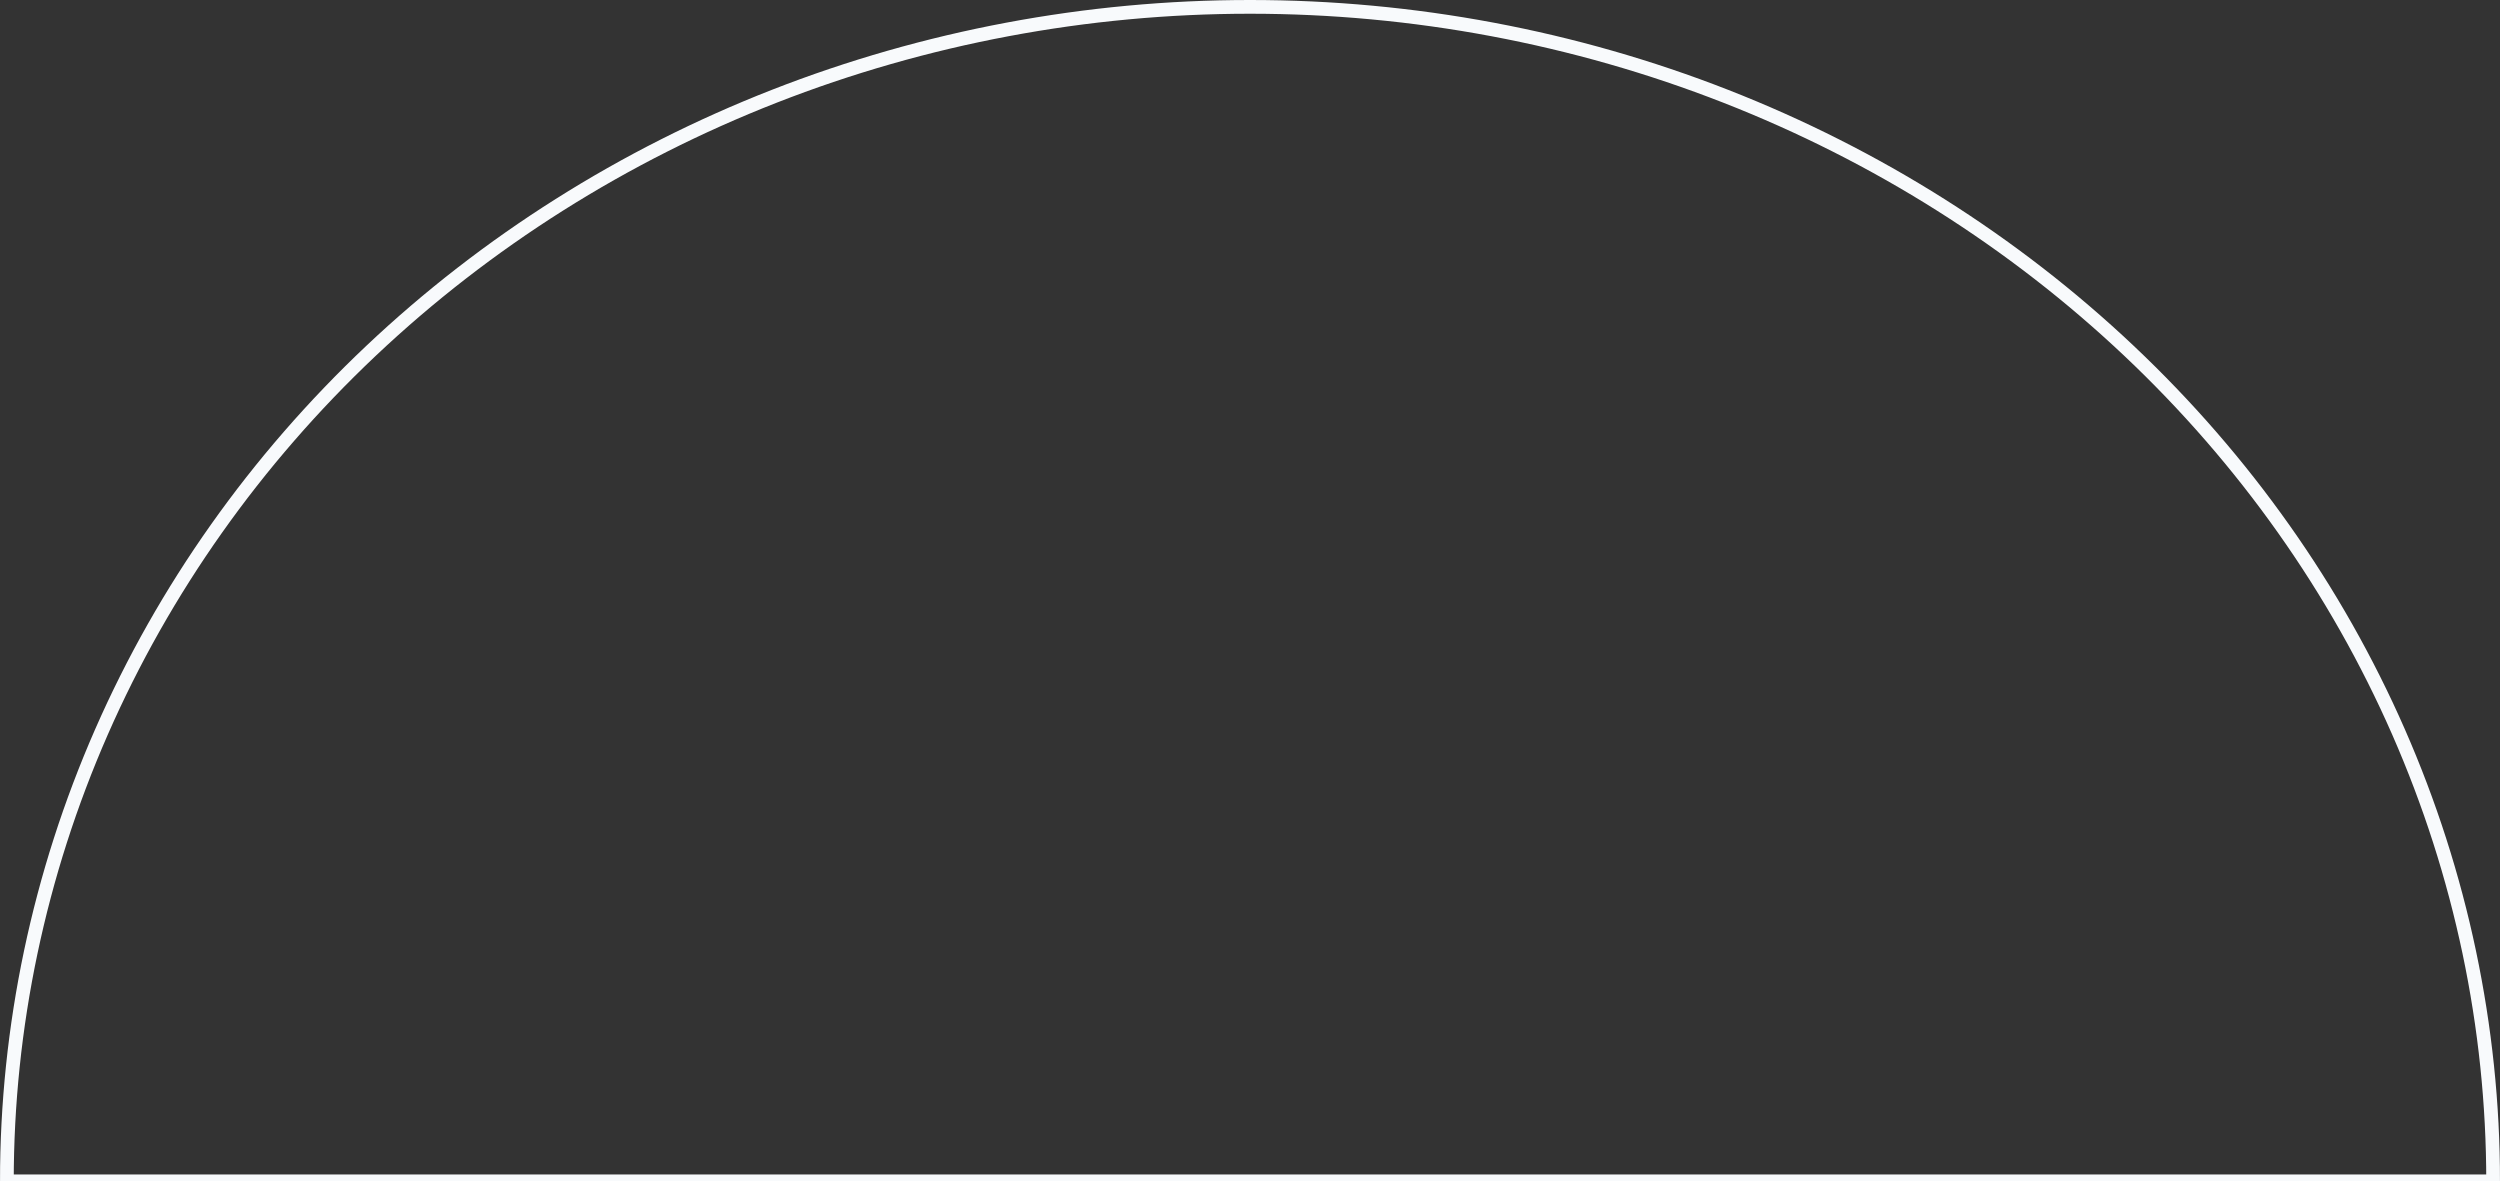 <svg width="364" height="172" viewBox="0 0 364 172" fill="none" xmlns="http://www.w3.org/2000/svg">
<rect x="0" y="0" width="364" height="172" fill="#333333" stroke="none"/>
<path d="M363 172C363 149.544 358.318 127.308 349.222 106.561C340.126 85.814 326.794 66.963 309.986 51.085C293.179 35.206 273.226 22.61 251.266 14.017C229.306 5.423 205.769 1 182 1C158.231 1 134.694 5.423 112.734 14.017C90.774 22.61 70.821 35.206 54.014 51.085C37.206 66.964 23.874 85.814 14.778 106.561C5.682 127.308 1 149.544 1 172L363 172Z" stroke="#F8FAFC" stroke-width="2"/>
</svg>

